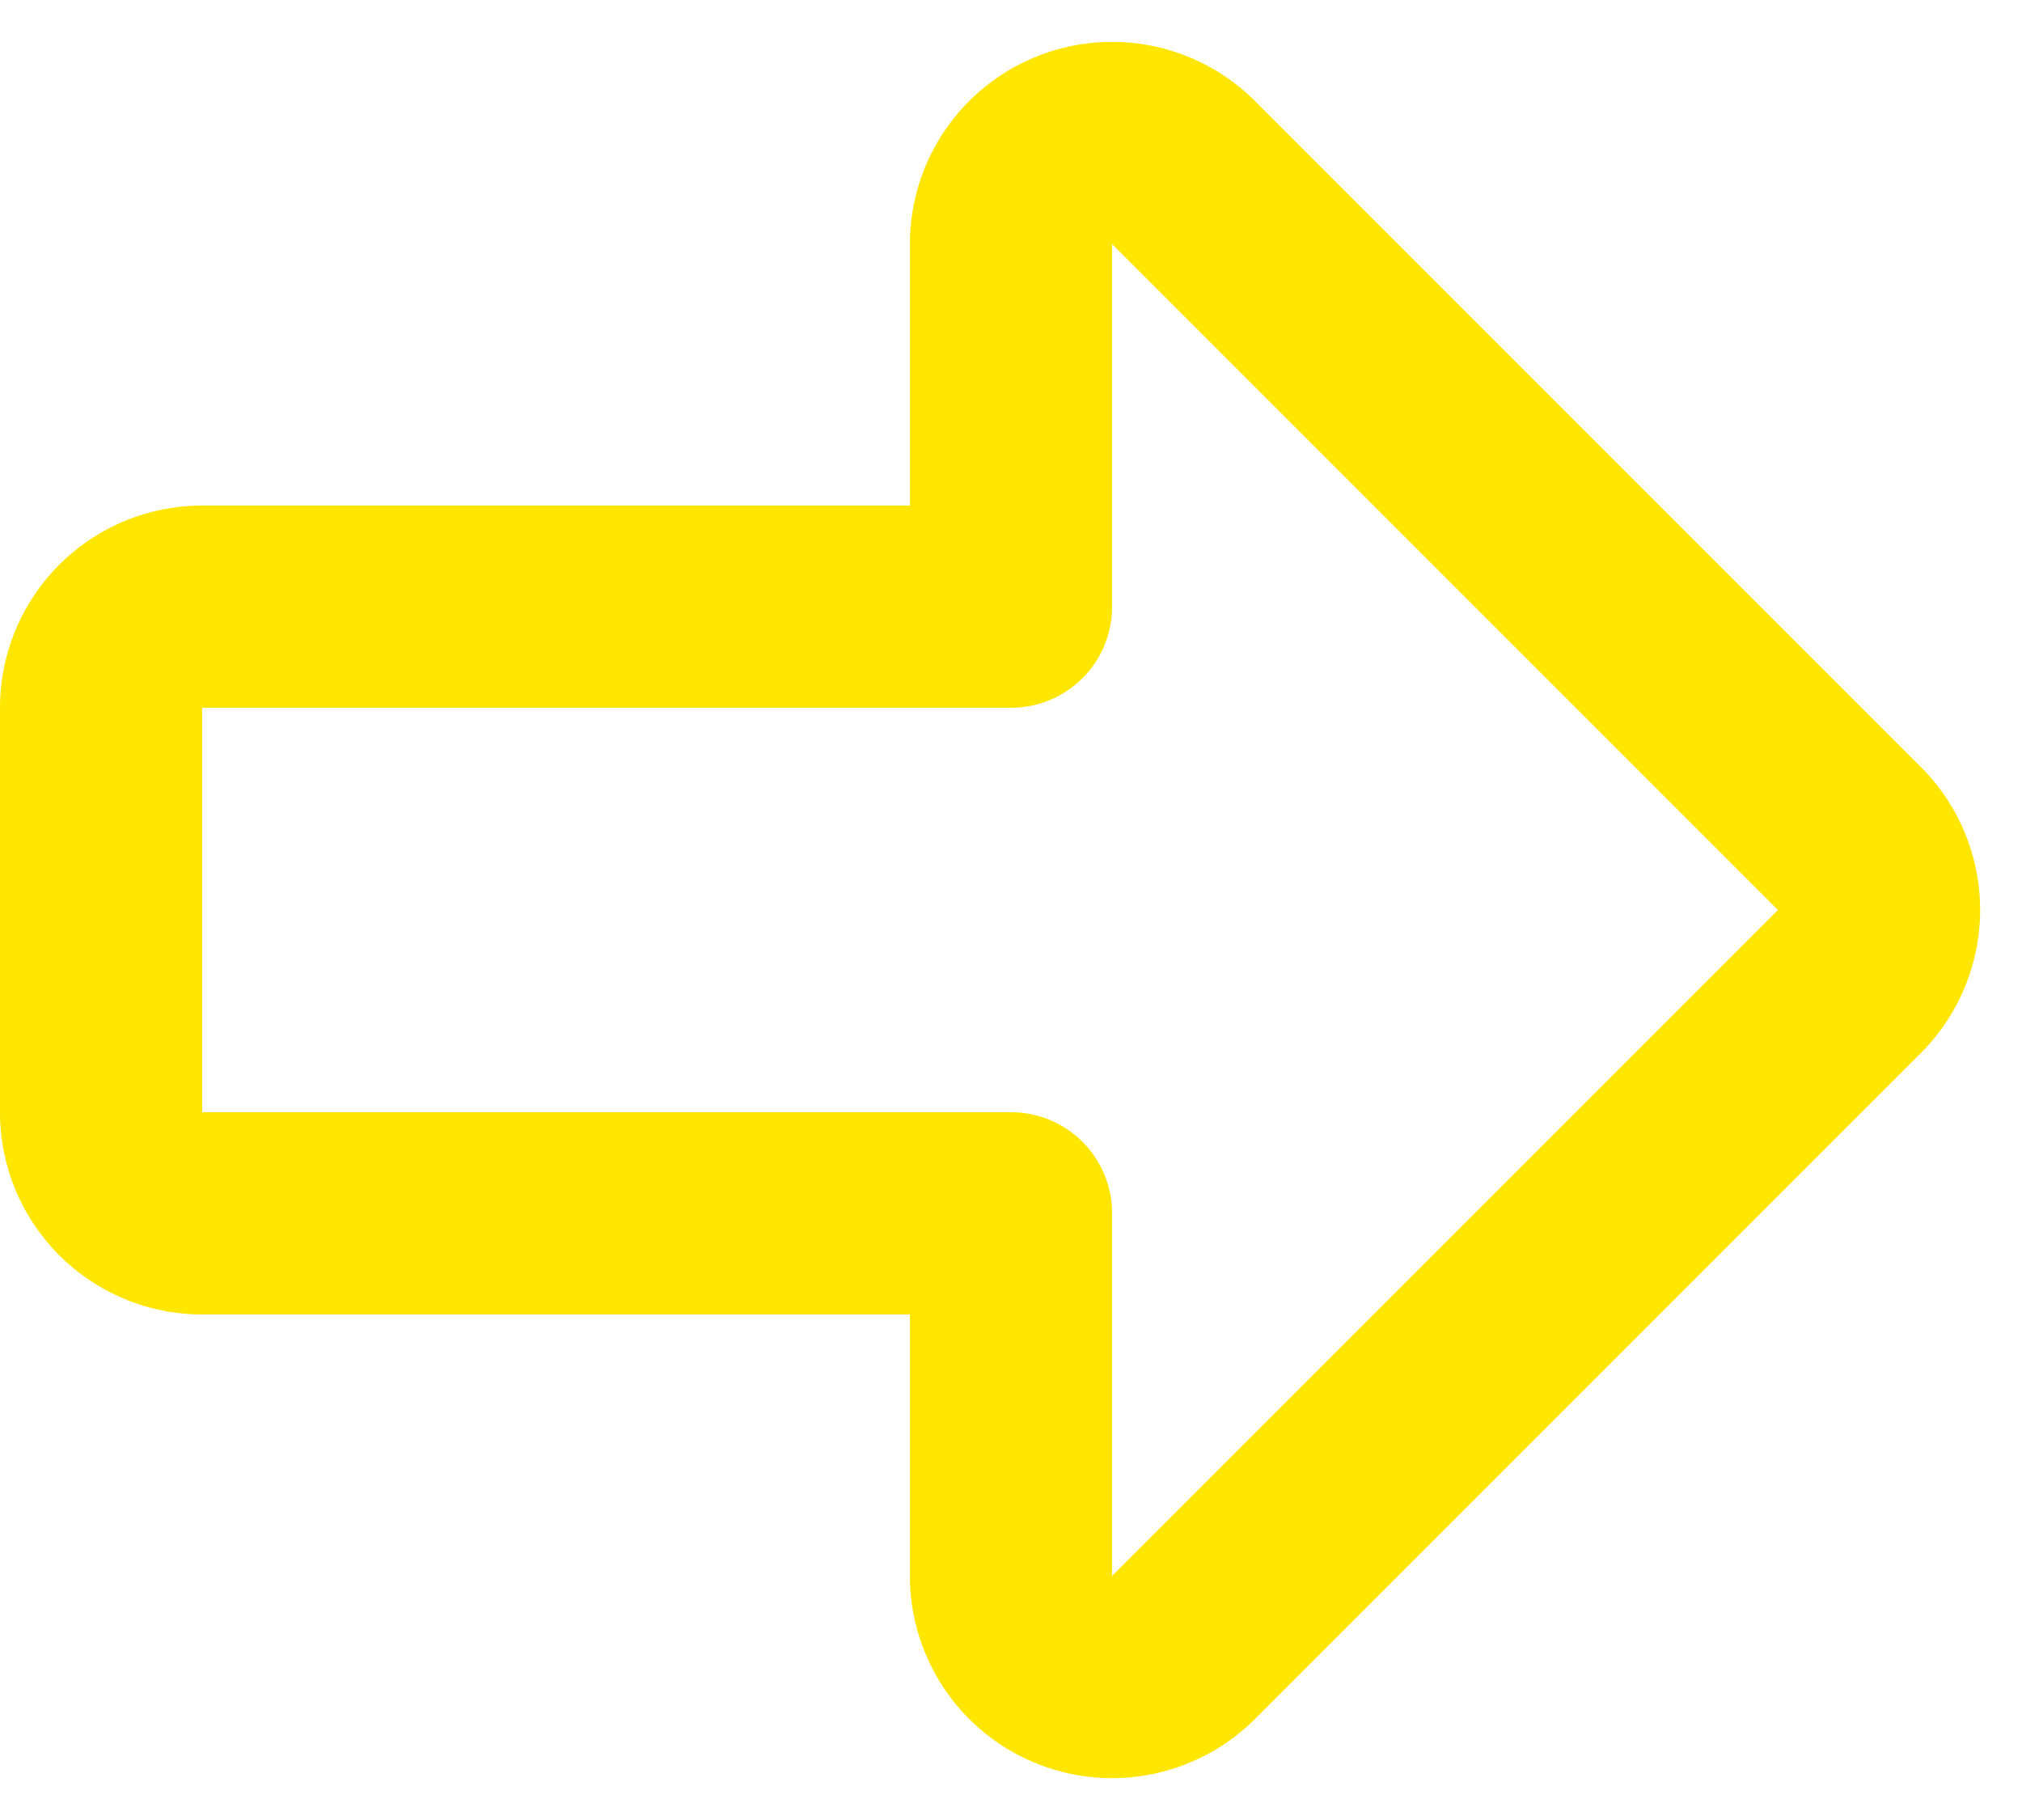 <svg width="20" height="18" fill="none" xmlns="http://www.w3.org/2000/svg"><path d="M2 6h8V2.414a1 1 0 0 1 1.707-.707l6.586 6.586a1 1 0 0 1 0 1.414l-6.586 6.586A1 1 0 0 1 10 15.586V12H2a1 1 0 0 1-1-1V7a1 1 0 0 1 1-1Z" stroke="#FFE600" stroke-width="2" stroke-linecap="round" stroke-linejoin="round"/></svg>